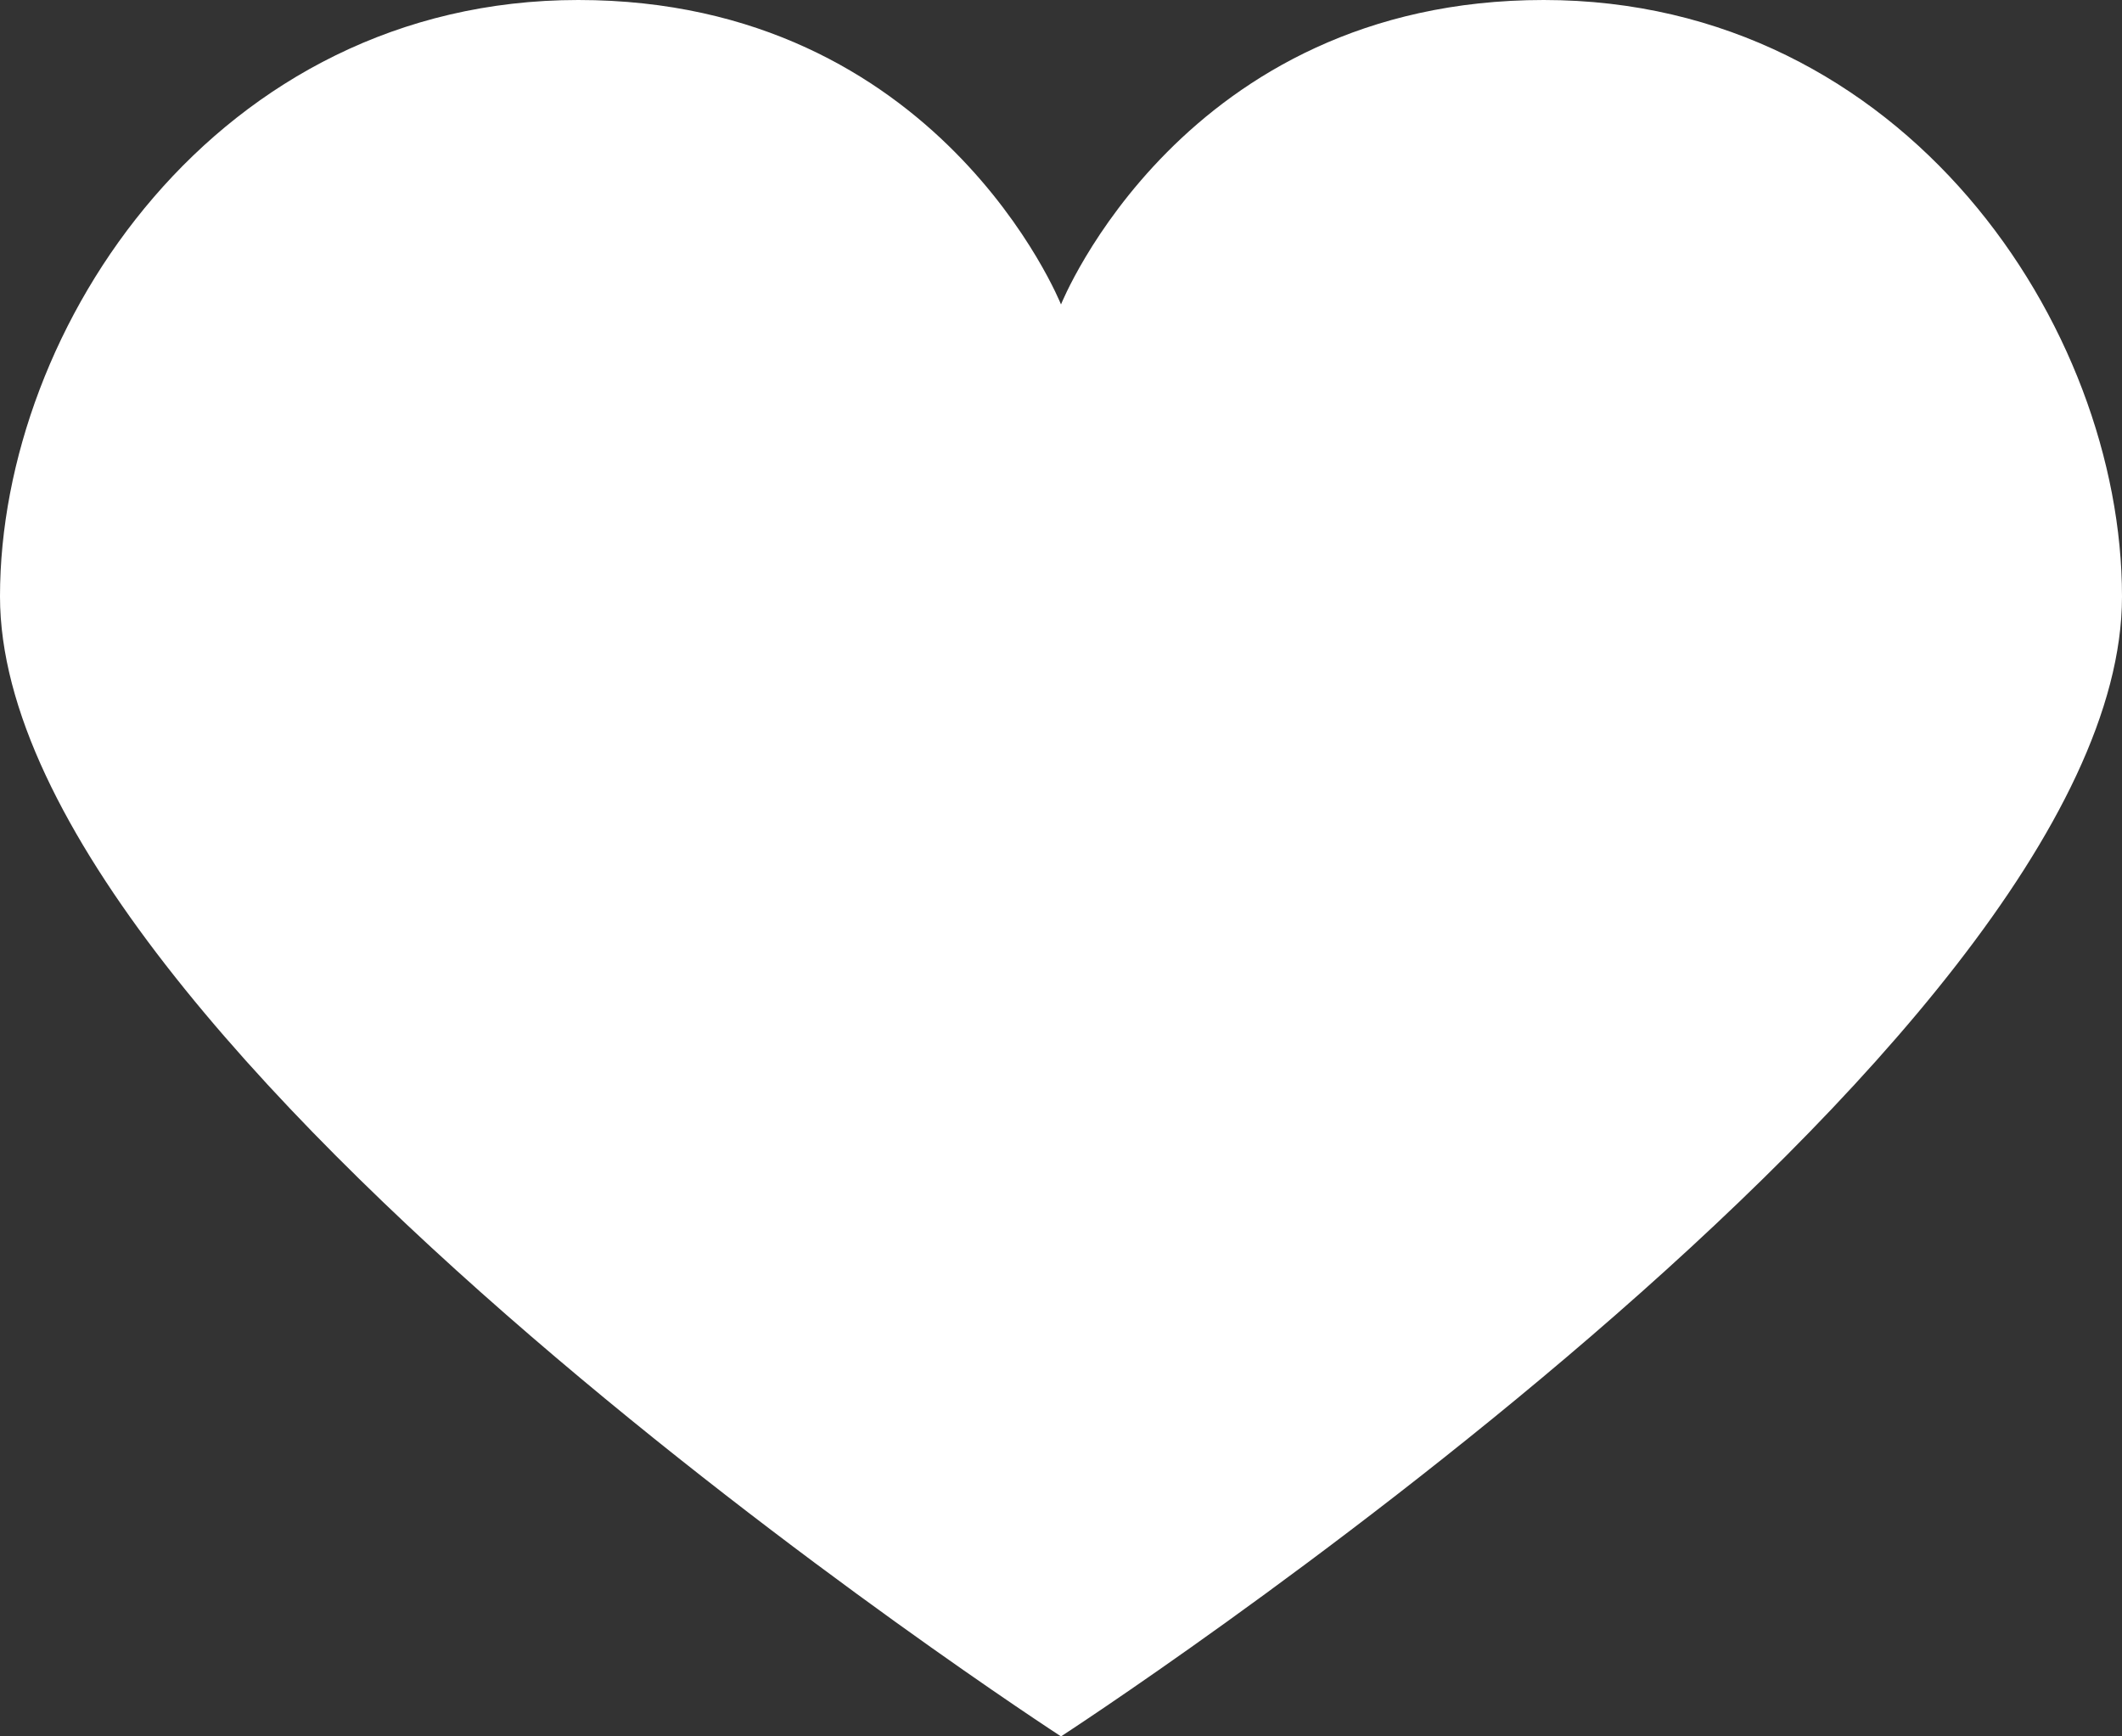 <?xml version="1.0" encoding="UTF-8"?> <svg xmlns="http://www.w3.org/2000/svg" width="33" height="27" viewBox="0 0 33 27" fill="none"><rect x="0" y="0" width="33" height="27" fill="#333333" stroke="none"/> <path d="M24.007 0C18.393 0 16.5 4.734 16.5 4.734C16.5 4.734 14.609 0 8.993 0C3.38 0 0 5.084 0 9.274C0 16.297 16.5 27 16.5 27C16.5 27 33 16.299 33 9.276C33 5.084 29.621 0 24.007 0Z" fill="white"></path> </svg> 